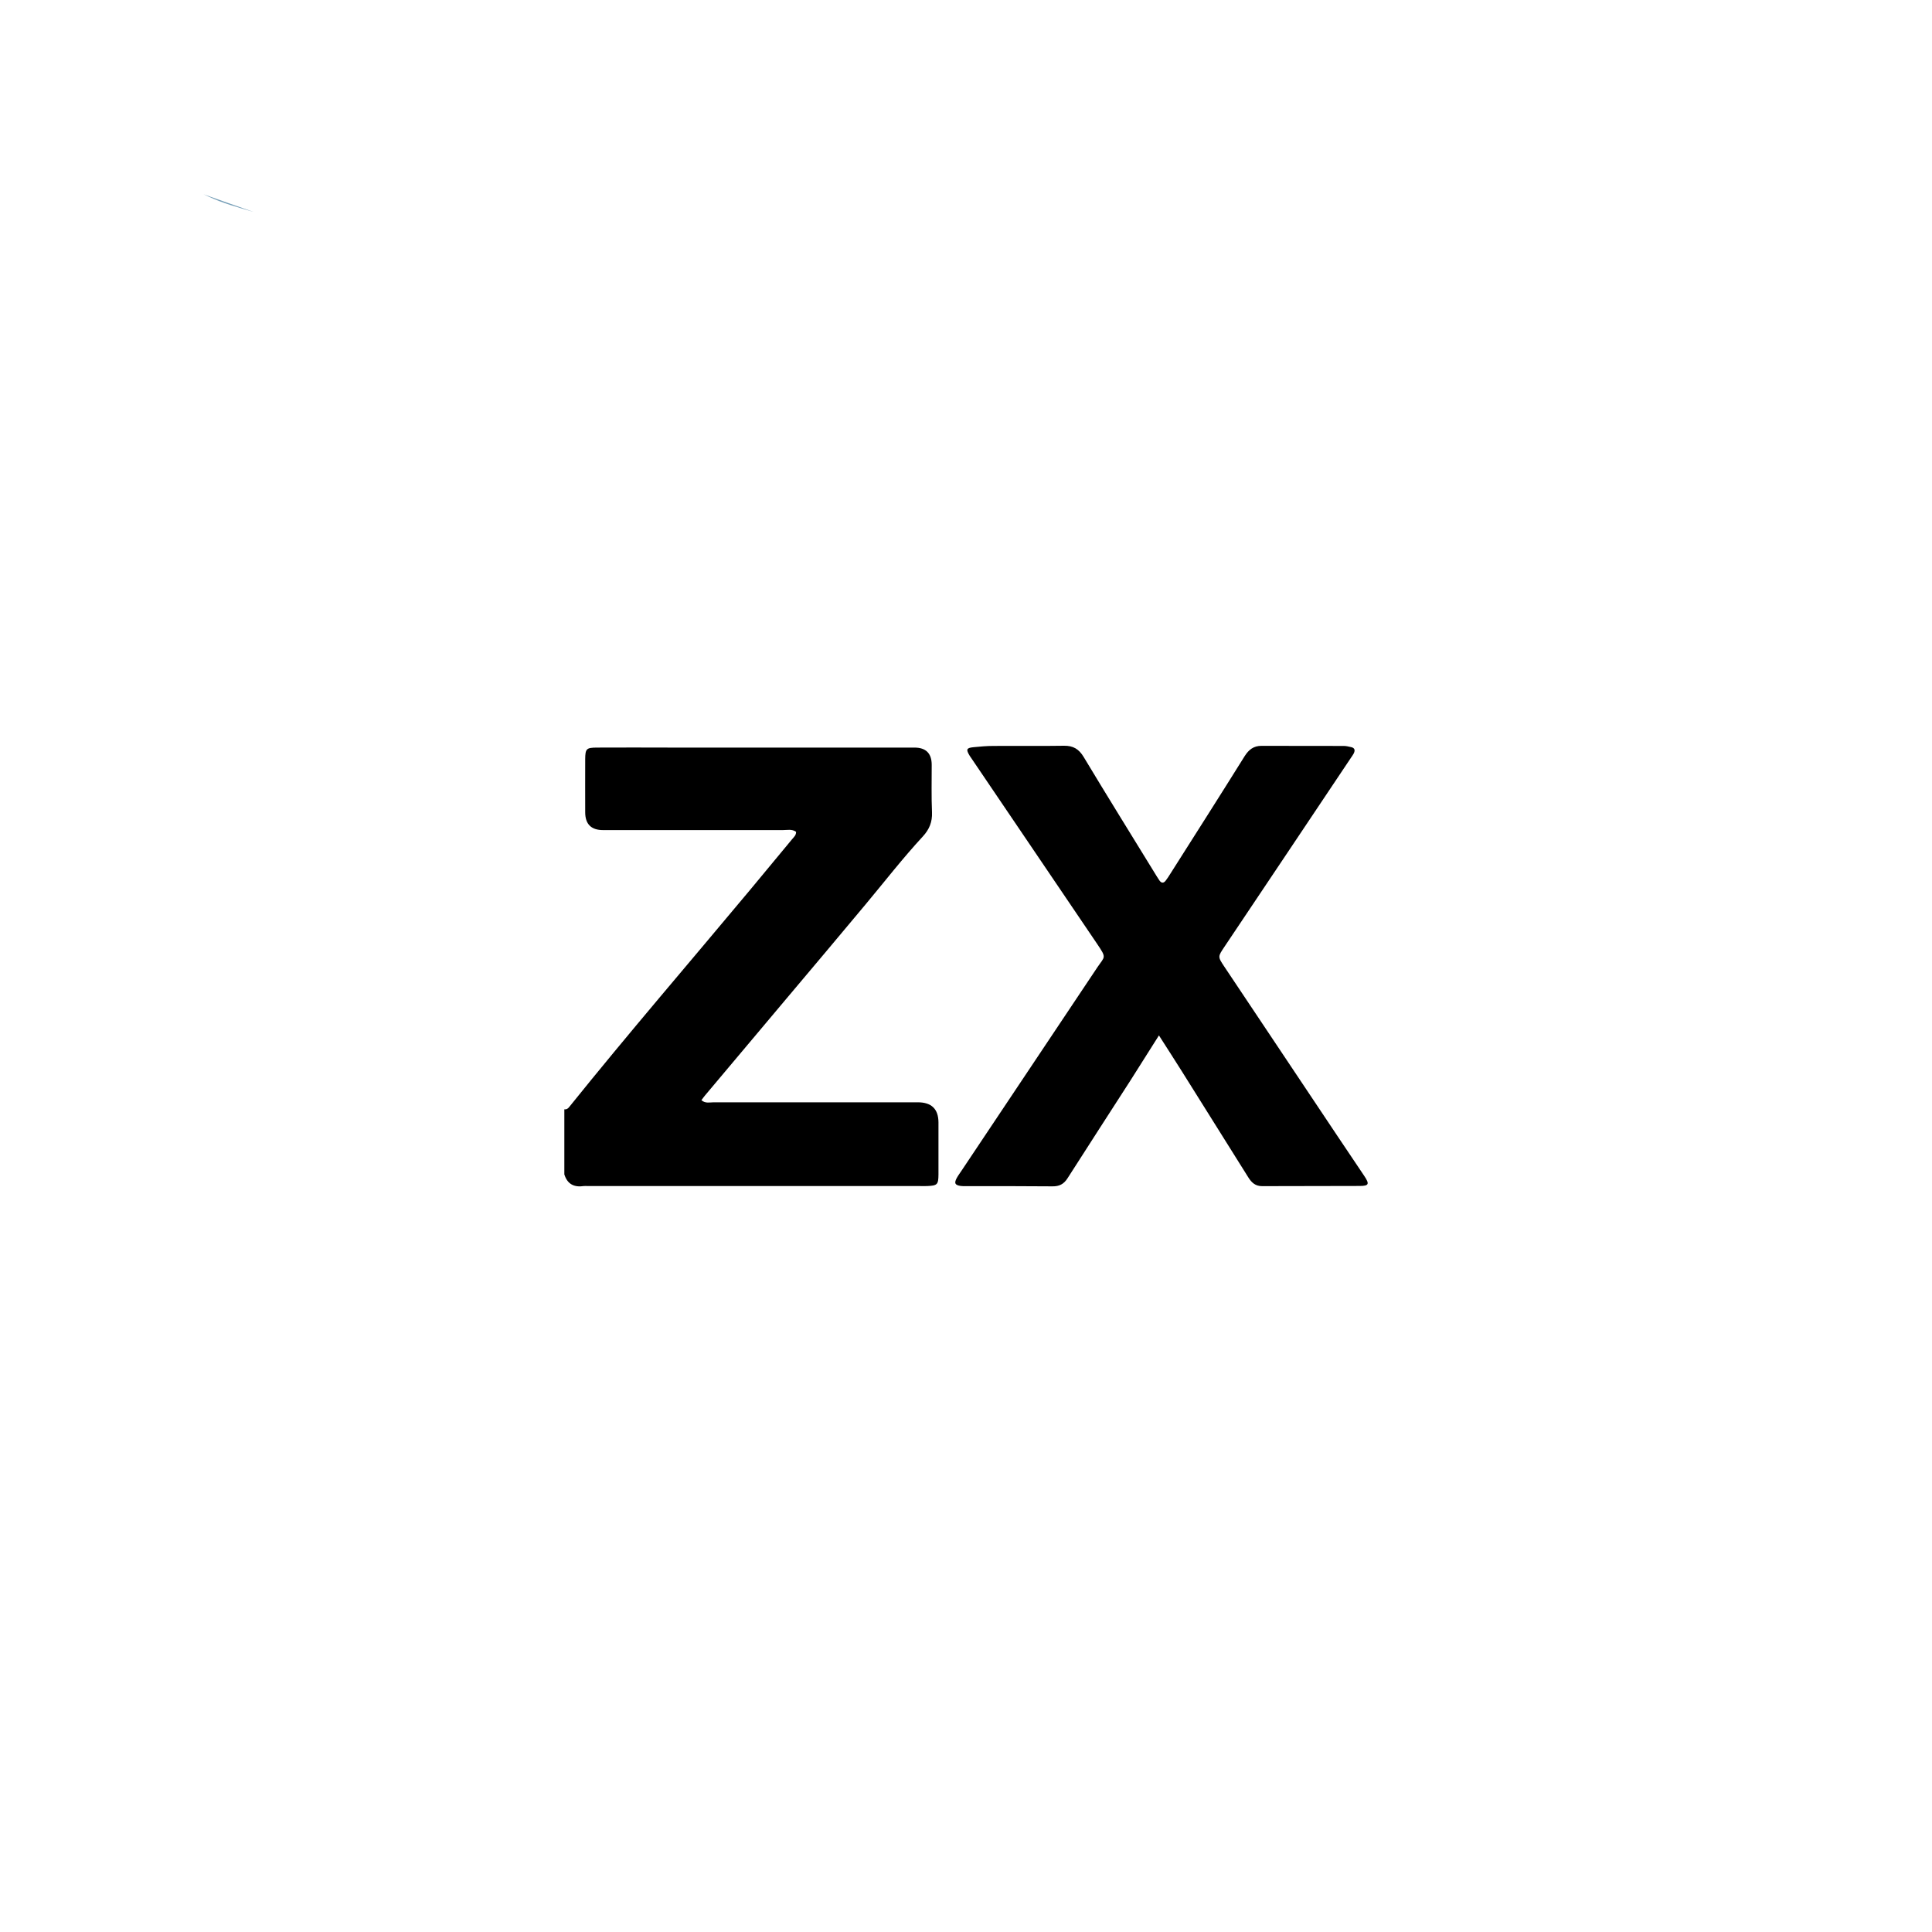 <?xml version="1.0" encoding="UTF-8"?>
<svg id="Livello_2" data-name="Livello 2" xmlns="http://www.w3.org/2000/svg" viewBox="0 0 200 200">
  <defs>
    <style>
      .cls-1 {
        fill: #779fb8;
      }
    </style>
  </defs>
  <path class="cls-1" d="m26.26,21.94c-1.59-.46-3.21-.9-4.69-1.6-.17-.08-.33-.16-.5-.23,1.7.61,3.43,1.22,5.19,1.83Z"/>
  <g>
    <path d="m58.42,114.84c.22.02.36-.06.5-.24,6.11-7.6,12.48-14.99,18.73-22.48,1.46-1.75,2.91-3.51,4.36-5.26.17-.21.41-.39.4-.75-.42-.31-.91-.18-1.37-.18-6.2,0-12.41,0-18.61,0q-1.85,0-1.85-1.85c0-1.84-.01-3.68,0-5.51.01-1.06.13-1.17,1.18-1.18,2.56-.02,5.12,0,7.68,0,8.41,0,16.81,0,25.22,0q1.79,0,1.79,1.79c0,1.64-.04,3.28.03,4.91.04,1-.28,1.77-.94,2.49-2.09,2.26-3.98,4.7-5.95,7.06-2.66,3.19-5.34,6.37-8.02,9.55-2.85,3.4-5.71,6.79-8.57,10.19-.13.15-.24.31-.39.51.41.36.87.22,1.27.22,7.04,0,14.09,0,21.13,0q2.13,0,2.14,2.08c0,1.8,0,3.6,0,5.39-.01,1.06-.12,1.15-1.17,1.2-.28.01-.56,0-.84,0-11.45,0-22.89,0-34.34,0-.12,0-.24-.02-.36,0-1.01.15-1.71-.2-2.02-1.21v-6.72Z"/>
    <path d="m119.97,107.19c-1.09,1.72-2.02,3.2-2.96,4.68-2.16,3.36-4.34,6.72-6.49,10.09-.39.62-.86.86-1.58.85-3-.03-6.01-.02-9.01-.02-.16,0-.32,0-.48-.02-.59-.09-.69-.28-.42-.8.15-.28.35-.54.52-.8,4.69-7.02,9.38-14.03,14.06-21.05.76-1.13.97-.92-.03-2.4-4.28-6.32-8.56-12.65-12.85-18.97-.11-.17-.23-.33-.34-.5-.41-.67-.35-.83.39-.9.68-.07,1.36-.13,2.04-.13,2.44-.02,4.89.02,7.33-.02.94-.01,1.53.33,2.03,1.16,2.43,4.04,4.92,8.05,7.39,12.07.15.24.29.48.45.71.22.32.46.29.67,0,.17-.22.32-.46.47-.7,2.57-4.05,5.15-8.1,7.69-12.17.43-.68.94-1.06,1.73-1.06,2.84,0,5.68,0,8.53.01.24,0,.48.06.71.11.44.08.49.34.3.7-.08.14-.17.27-.26.4-4.36,6.51-8.71,13.03-13.08,19.54-.71,1.06-.74,1.05-.03,2.11,3.91,5.85,7.82,11.71,11.73,17.56.91,1.36,1.83,2.72,2.74,4.08.57.85.5,1.05-.47,1.05-3.36.02-6.73,0-10.09.02-.7,0-1.09-.36-1.43-.9-2.29-3.66-4.58-7.32-6.88-10.98-.74-1.18-1.5-2.35-2.38-3.73Z"/>
  </g>
</svg>